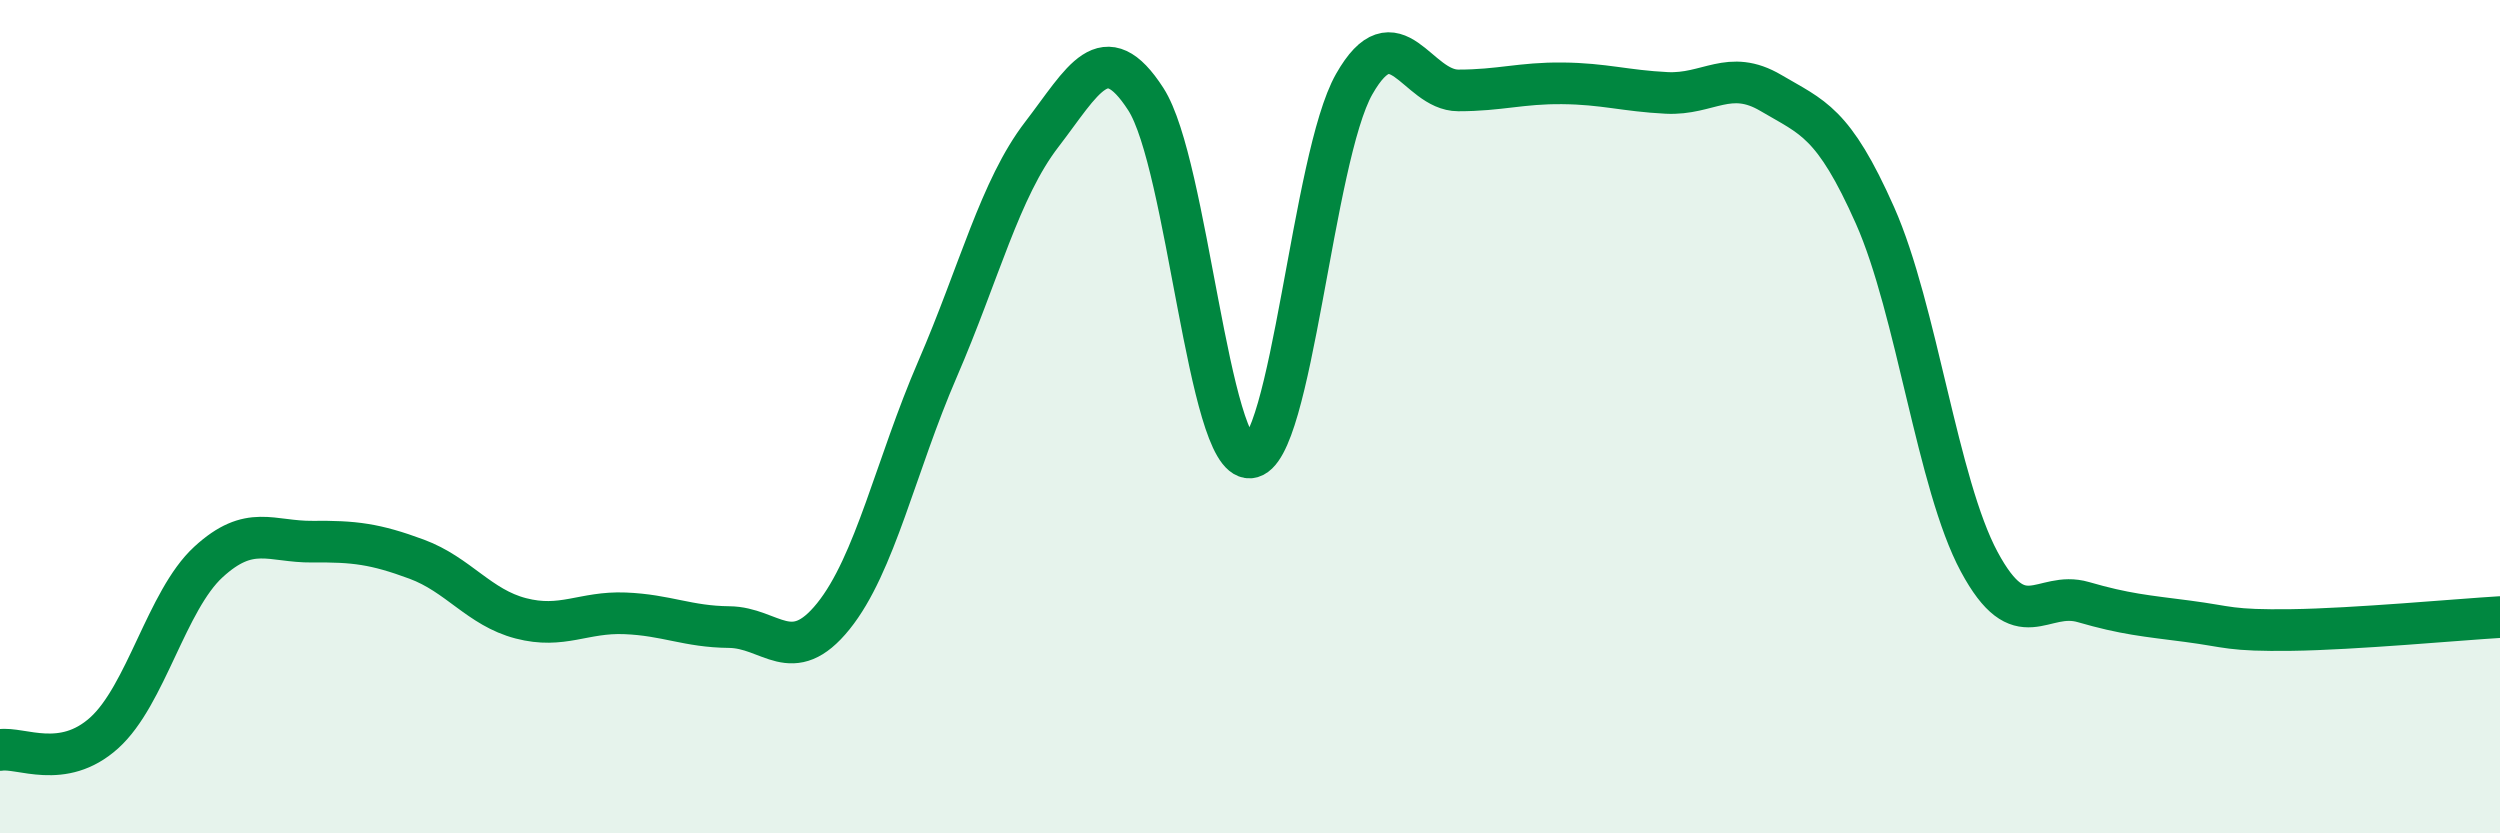 
    <svg width="60" height="20" viewBox="0 0 60 20" xmlns="http://www.w3.org/2000/svg">
      <path
        d="M 0,18 C 0.5,17.92 1.5,18.49 2.5,17.59 C 3.5,16.69 4,14.41 5,13.49 C 6,12.57 6.5,13.01 7.5,13 C 8.5,12.99 9,13.05 10,13.42 C 11,13.79 11.5,14.58 12.5,14.84 C 13.5,15.1 14,14.68 15,14.72 C 16,14.76 16.5,15.04 17.5,15.05 C 18.5,15.06 19,16.03 20,14.79 C 21,13.55 21.5,11.17 22.5,8.86 C 23.5,6.55 24,4.53 25,3.23 C 26,1.93 26.5,0.83 27.5,2.38 C 28.5,3.93 29,11.05 30,10.98 C 31,10.91 31.5,3.78 32.5,2.02 C 33.5,0.26 34,2.17 35,2.17 C 36,2.17 36.5,1.99 37.5,2 C 38.5,2.01 39,2.18 40,2.23 C 41,2.28 41.5,1.64 42.5,2.23 C 43.5,2.82 44,2.92 45,5.17 C 46,7.42 46.5,11.62 47.5,13.48 C 48.5,15.34 49,14.16 50,14.45 C 51,14.74 51.5,14.78 52.5,14.91 C 53.5,15.04 53.5,15.14 55,15.12 C 56.5,15.1 59,14.87 60,14.81L60 20L0 20Z"
        fill="#008740"
        opacity="0.1"
        stroke-linecap="round"
        stroke-linejoin="round"
      />
      <path
        d="M 0,18 C 0.5,17.92 1.5,18.49 2.5,17.59 C 3.5,16.69 4,14.41 5,13.49 C 6,12.57 6.5,13.01 7.5,13 C 8.5,12.99 9,13.05 10,13.42 C 11,13.79 11.5,14.58 12.5,14.84 C 13.5,15.1 14,14.68 15,14.72 C 16,14.76 16.5,15.04 17.5,15.05 C 18.5,15.06 19,16.03 20,14.79 C 21,13.55 21.5,11.17 22.5,8.86 C 23.5,6.55 24,4.53 25,3.23 C 26,1.93 26.5,0.83 27.5,2.38 C 28.5,3.93 29,11.05 30,10.98 C 31,10.91 31.5,3.78 32.5,2.02 C 33.5,0.26 34,2.17 35,2.17 C 36,2.17 36.5,1.99 37.5,2 C 38.5,2.01 39,2.18 40,2.23 C 41,2.28 41.5,1.64 42.5,2.23 C 43.5,2.82 44,2.92 45,5.17 C 46,7.42 46.5,11.62 47.5,13.48 C 48.5,15.34 49,14.16 50,14.45 C 51,14.74 51.5,14.78 52.5,14.91 C 53.5,15.04 53.5,15.14 55,15.12 C 56.5,15.1 59,14.87 60,14.81"
        stroke="#008740"
        stroke-width="1"
        fill="none"
        stroke-linecap="round"
        stroke-linejoin="round"
      />
    </svg>
  
